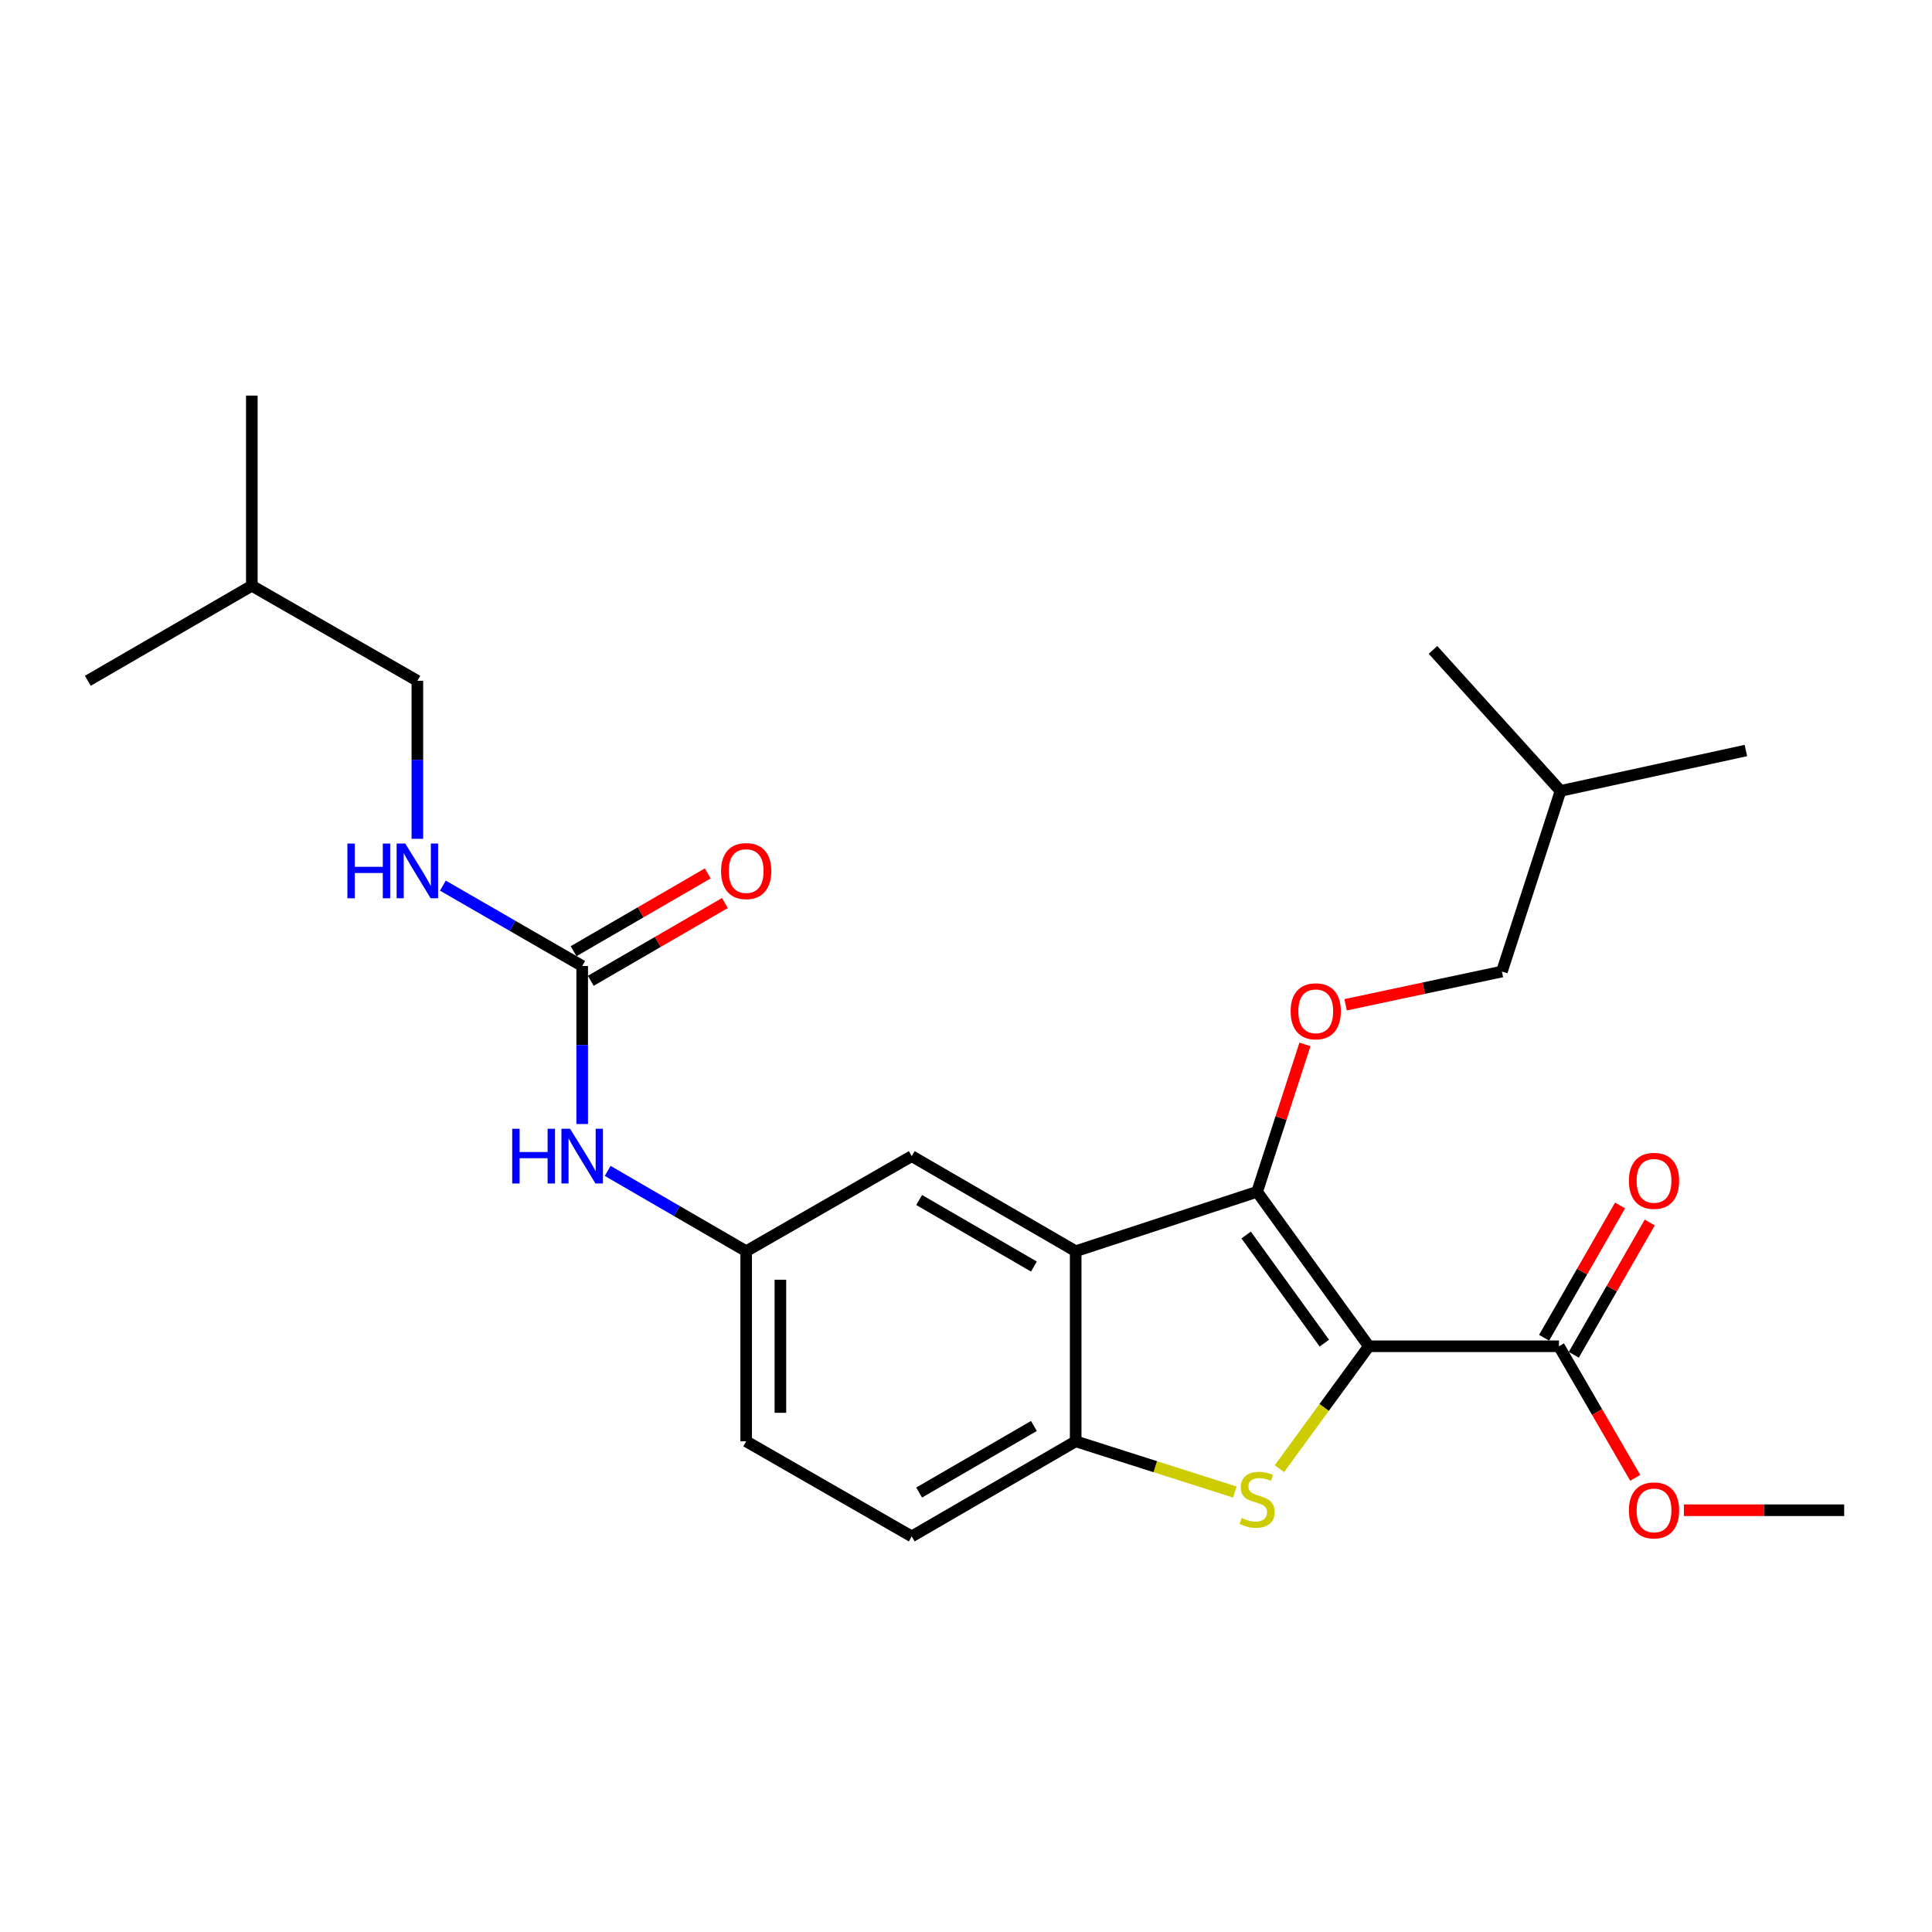 <?xml version='1.0' encoding='iso-8859-1'?>
<svg version='1.1' baseProfile='full'
              xmlns='http://www.w3.org/2000/svg'
                      xmlns:rdkit='http://www.rdkit.org/xml'
                      xmlns:xlink='http://www.w3.org/1999/xlink'
                  xml:space='preserve'
width='1000px' height='1000px' viewBox='0 0 1000 1000'>
<!-- END OF HEADER -->
<rect style='opacity:1.0;fill:#FFFFFF;stroke:none' width='1000' height='1000' x='0' y='0'> </rect>
<path class='bond-0' d='M 708.511,696.82 L 650.685,616.872' style='fill:none;fill-rule:evenodd;stroke:#000000;stroke-width:6px;stroke-linecap:butt;stroke-linejoin:miter;stroke-opacity:1' />
<path class='bond-0' d='M 685.484,695.209 L 645.006,639.245' style='fill:none;fill-rule:evenodd;stroke:#000000;stroke-width:6px;stroke-linecap:butt;stroke-linejoin:miter;stroke-opacity:1' />
<path class='bond-1' d='M 708.511,696.82 L 685.363,728.5' style='fill:none;fill-rule:evenodd;stroke:#000000;stroke-width:6px;stroke-linecap:butt;stroke-linejoin:miter;stroke-opacity:1' />
<path class='bond-1' d='M 685.363,728.5 L 662.216,760.18' style='fill:none;fill-rule:evenodd;stroke:#CCCC00;stroke-width:6px;stroke-linecap:butt;stroke-linejoin:miter;stroke-opacity:1' />
<path class='bond-4' d='M 708.511,696.82 L 806.911,696.82' style='fill:none;fill-rule:evenodd;stroke:#000000;stroke-width:6px;stroke-linecap:butt;stroke-linejoin:miter;stroke-opacity:1' />
<path class='bond-2' d='M 650.685,616.872 L 556.773,647.625' style='fill:none;fill-rule:evenodd;stroke:#000000;stroke-width:6px;stroke-linecap:butt;stroke-linejoin:miter;stroke-opacity:1' />
<path class='bond-6' d='M 650.685,616.872 L 663.062,578.726' style='fill:none;fill-rule:evenodd;stroke:#000000;stroke-width:6px;stroke-linecap:butt;stroke-linejoin:miter;stroke-opacity:1' />
<path class='bond-6' d='M 663.062,578.726 L 675.439,540.58' style='fill:none;fill-rule:evenodd;stroke:#FF0000;stroke-width:6px;stroke-linecap:butt;stroke-linejoin:miter;stroke-opacity:1' />
<path class='bond-3' d='M 639.141,772.281 L 597.957,759.153' style='fill:none;fill-rule:evenodd;stroke:#CCCC00;stroke-width:6px;stroke-linecap:butt;stroke-linejoin:miter;stroke-opacity:1' />
<path class='bond-3' d='M 597.957,759.153 L 556.773,746.025' style='fill:none;fill-rule:evenodd;stroke:#000000;stroke-width:6px;stroke-linecap:butt;stroke-linejoin:miter;stroke-opacity:1' />
<path class='bond-8' d='M 556.773,647.625 L 471.904,598.41' style='fill:none;fill-rule:evenodd;stroke:#000000;stroke-width:6px;stroke-linecap:butt;stroke-linejoin:miter;stroke-opacity:1' />
<path class='bond-8' d='M 535.156,655.566 L 475.748,621.116' style='fill:none;fill-rule:evenodd;stroke:#000000;stroke-width:6px;stroke-linecap:butt;stroke-linejoin:miter;stroke-opacity:1' />
<path class='bond-25' d='M 556.773,647.625 L 556.773,746.025' style='fill:none;fill-rule:evenodd;stroke:#000000;stroke-width:6px;stroke-linecap:butt;stroke-linejoin:miter;stroke-opacity:1' />
<path class='bond-13' d='M 556.773,746.025 L 471.904,795.24' style='fill:none;fill-rule:evenodd;stroke:#000000;stroke-width:6px;stroke-linecap:butt;stroke-linejoin:miter;stroke-opacity:1' />
<path class='bond-13' d='M 535.156,738.083 L 475.748,772.534' style='fill:none;fill-rule:evenodd;stroke:#000000;stroke-width:6px;stroke-linecap:butt;stroke-linejoin:miter;stroke-opacity:1' />
<path class='bond-12' d='M 814.592,701.23 L 834.247,666.998' style='fill:none;fill-rule:evenodd;stroke:#000000;stroke-width:6px;stroke-linecap:butt;stroke-linejoin:miter;stroke-opacity:1' />
<path class='bond-12' d='M 834.247,666.998 L 853.903,632.765' style='fill:none;fill-rule:evenodd;stroke:#FF0000;stroke-width:6px;stroke-linecap:butt;stroke-linejoin:miter;stroke-opacity:1' />
<path class='bond-12' d='M 799.23,692.41 L 818.886,658.177' style='fill:none;fill-rule:evenodd;stroke:#000000;stroke-width:6px;stroke-linecap:butt;stroke-linejoin:miter;stroke-opacity:1' />
<path class='bond-12' d='M 818.886,658.177 L 838.542,623.945' style='fill:none;fill-rule:evenodd;stroke:#FF0000;stroke-width:6px;stroke-linecap:butt;stroke-linejoin:miter;stroke-opacity:1' />
<path class='bond-15' d='M 806.911,696.82 L 826.652,730.873' style='fill:none;fill-rule:evenodd;stroke:#000000;stroke-width:6px;stroke-linecap:butt;stroke-linejoin:miter;stroke-opacity:1' />
<path class='bond-15' d='M 826.652,730.873 L 846.393,764.926' style='fill:none;fill-rule:evenodd;stroke:#FF0000;stroke-width:6px;stroke-linecap:butt;stroke-linejoin:miter;stroke-opacity:1' />
<path class='bond-5' d='M 301.34,500 L 301.34,540.895' style='fill:none;fill-rule:evenodd;stroke:#000000;stroke-width:6px;stroke-linecap:butt;stroke-linejoin:miter;stroke-opacity:1' />
<path class='bond-5' d='M 301.34,540.895 L 301.34,581.79' style='fill:none;fill-rule:evenodd;stroke:#0000FF;stroke-width:6px;stroke-linecap:butt;stroke-linejoin:miter;stroke-opacity:1' />
<path class='bond-9' d='M 301.34,500 L 265.285,479.201' style='fill:none;fill-rule:evenodd;stroke:#000000;stroke-width:6px;stroke-linecap:butt;stroke-linejoin:miter;stroke-opacity:1' />
<path class='bond-9' d='M 265.285,479.201 L 229.231,458.401' style='fill:none;fill-rule:evenodd;stroke:#0000FF;stroke-width:6px;stroke-linecap:butt;stroke-linejoin:miter;stroke-opacity:1' />
<path class='bond-11' d='M 305.783,507.662 L 340.495,487.535' style='fill:none;fill-rule:evenodd;stroke:#000000;stroke-width:6px;stroke-linecap:butt;stroke-linejoin:miter;stroke-opacity:1' />
<path class='bond-11' d='M 340.495,487.535 L 375.208,467.407' style='fill:none;fill-rule:evenodd;stroke:#FF0000;stroke-width:6px;stroke-linecap:butt;stroke-linejoin:miter;stroke-opacity:1' />
<path class='bond-11' d='M 296.897,492.338 L 331.61,472.211' style='fill:none;fill-rule:evenodd;stroke:#000000;stroke-width:6px;stroke-linecap:butt;stroke-linejoin:miter;stroke-opacity:1' />
<path class='bond-11' d='M 331.61,472.211 L 366.323,452.083' style='fill:none;fill-rule:evenodd;stroke:#FF0000;stroke-width:6px;stroke-linecap:butt;stroke-linejoin:miter;stroke-opacity:1' />
<path class='bond-14' d='M 696.488,520.075 L 736.938,511.474' style='fill:none;fill-rule:evenodd;stroke:#FF0000;stroke-width:6px;stroke-linecap:butt;stroke-linejoin:miter;stroke-opacity:1' />
<path class='bond-14' d='M 736.938,511.474 L 777.388,502.874' style='fill:none;fill-rule:evenodd;stroke:#000000;stroke-width:6px;stroke-linecap:butt;stroke-linejoin:miter;stroke-opacity:1' />
<path class='bond-7' d='M 314.533,606.059 L 350.376,626.842' style='fill:none;fill-rule:evenodd;stroke:#0000FF;stroke-width:6px;stroke-linecap:butt;stroke-linejoin:miter;stroke-opacity:1' />
<path class='bond-7' d='M 350.376,626.842 L 386.218,647.625' style='fill:none;fill-rule:evenodd;stroke:#000000;stroke-width:6px;stroke-linecap:butt;stroke-linejoin:miter;stroke-opacity:1' />
<path class='bond-10' d='M 471.904,598.41 L 386.218,647.625' style='fill:none;fill-rule:evenodd;stroke:#000000;stroke-width:6px;stroke-linecap:butt;stroke-linejoin:miter;stroke-opacity:1' />
<path class='bond-17' d='M 216.028,434.165 L 216.028,393.27' style='fill:none;fill-rule:evenodd;stroke:#0000FF;stroke-width:6px;stroke-linecap:butt;stroke-linejoin:miter;stroke-opacity:1' />
<path class='bond-17' d='M 216.028,393.27 L 216.028,352.375' style='fill:none;fill-rule:evenodd;stroke:#000000;stroke-width:6px;stroke-linecap:butt;stroke-linejoin:miter;stroke-opacity:1' />
<path class='bond-26' d='M 386.218,647.625 L 386.218,746.025' style='fill:none;fill-rule:evenodd;stroke:#000000;stroke-width:6px;stroke-linecap:butt;stroke-linejoin:miter;stroke-opacity:1' />
<path class='bond-26' d='M 403.932,662.385 L 403.932,731.265' style='fill:none;fill-rule:evenodd;stroke:#000000;stroke-width:6px;stroke-linecap:butt;stroke-linejoin:miter;stroke-opacity:1' />
<path class='bond-16' d='M 471.904,795.24 L 386.218,746.025' style='fill:none;fill-rule:evenodd;stroke:#000000;stroke-width:6px;stroke-linecap:butt;stroke-linejoin:miter;stroke-opacity:1' />
<path class='bond-18' d='M 777.388,502.874 L 807.728,409.374' style='fill:none;fill-rule:evenodd;stroke:#000000;stroke-width:6px;stroke-linecap:butt;stroke-linejoin:miter;stroke-opacity:1' />
<path class='bond-20' d='M 871.577,781.698 L 913.061,781.698' style='fill:none;fill-rule:evenodd;stroke:#FF0000;stroke-width:6px;stroke-linecap:butt;stroke-linejoin:miter;stroke-opacity:1' />
<path class='bond-20' d='M 913.061,781.698 L 954.545,781.698' style='fill:none;fill-rule:evenodd;stroke:#000000;stroke-width:6px;stroke-linecap:butt;stroke-linejoin:miter;stroke-opacity:1' />
<path class='bond-19' d='M 216.028,352.375 L 130.343,303.18' style='fill:none;fill-rule:evenodd;stroke:#000000;stroke-width:6px;stroke-linecap:butt;stroke-linejoin:miter;stroke-opacity:1' />
<path class='bond-21' d='M 807.728,409.374 L 741.714,336.394' style='fill:none;fill-rule:evenodd;stroke:#000000;stroke-width:6px;stroke-linecap:butt;stroke-linejoin:miter;stroke-opacity:1' />
<path class='bond-22' d='M 807.728,409.374 L 903.677,388.462' style='fill:none;fill-rule:evenodd;stroke:#000000;stroke-width:6px;stroke-linecap:butt;stroke-linejoin:miter;stroke-opacity:1' />
<path class='bond-23' d='M 130.343,303.18 L 130.343,204.76' style='fill:none;fill-rule:evenodd;stroke:#000000;stroke-width:6px;stroke-linecap:butt;stroke-linejoin:miter;stroke-opacity:1' />
<path class='bond-24' d='M 130.343,303.18 L 45.455,352.375' style='fill:none;fill-rule:evenodd;stroke:#000000;stroke-width:6px;stroke-linecap:butt;stroke-linejoin:miter;stroke-opacity:1' />
<path  class='atom-2' d='M 642.685 785.681
Q 643.005 785.801, 644.325 786.361
Q 645.645 786.921, 647.085 787.281
Q 648.565 787.601, 650.005 787.601
Q 652.685 787.601, 654.245 786.321
Q 655.805 785.001, 655.805 782.721
Q 655.805 781.161, 655.005 780.201
Q 654.245 779.241, 653.045 778.721
Q 651.845 778.201, 649.845 777.601
Q 647.325 776.841, 645.805 776.121
Q 644.325 775.401, 643.245 773.881
Q 642.205 772.361, 642.205 769.801
Q 642.205 766.241, 644.605 764.041
Q 647.045 761.841, 651.845 761.841
Q 655.125 761.841, 658.845 763.401
L 657.925 766.481
Q 654.525 765.081, 651.965 765.081
Q 649.205 765.081, 647.685 766.241
Q 646.165 767.361, 646.205 769.321
Q 646.205 770.841, 646.965 771.761
Q 647.765 772.681, 648.885 773.201
Q 650.045 773.721, 651.965 774.321
Q 654.525 775.121, 656.045 775.921
Q 657.565 776.721, 658.645 778.361
Q 659.765 779.961, 659.765 782.721
Q 659.765 786.641, 657.125 788.761
Q 654.525 790.841, 650.165 790.841
Q 647.645 790.841, 645.725 790.281
Q 643.845 789.761, 641.605 788.841
L 642.685 785.681
' fill='#CCCC00'/>
<path  class='atom-7' d='M 668.025 523.443
Q 668.025 516.643, 671.385 512.843
Q 674.745 509.043, 681.025 509.043
Q 687.305 509.043, 690.665 512.843
Q 694.025 516.643, 694.025 523.443
Q 694.025 530.323, 690.625 534.243
Q 687.225 538.123, 681.025 538.123
Q 674.785 538.123, 671.385 534.243
Q 668.025 530.363, 668.025 523.443
M 681.025 534.923
Q 685.345 534.923, 687.665 532.043
Q 690.025 529.123, 690.025 523.443
Q 690.025 517.883, 687.665 515.083
Q 685.345 512.243, 681.025 512.243
Q 676.705 512.243, 674.345 515.043
Q 672.025 517.843, 672.025 523.443
Q 672.025 529.163, 674.345 532.043
Q 676.705 534.923, 681.025 534.923
' fill='#FF0000'/>
<path  class='atom-8' d='M 265.12 584.25
L 268.96 584.25
L 268.96 596.29
L 283.44 596.29
L 283.44 584.25
L 287.28 584.25
L 287.28 612.57
L 283.44 612.57
L 283.44 599.49
L 268.96 599.49
L 268.96 612.57
L 265.12 612.57
L 265.12 584.25
' fill='#0000FF'/>
<path  class='atom-8' d='M 295.08 584.25
L 304.36 599.25
Q 305.28 600.73, 306.76 603.41
Q 308.24 606.09, 308.32 606.25
L 308.32 584.25
L 312.08 584.25
L 312.08 612.57
L 308.2 612.57
L 298.24 596.17
Q 297.08 594.25, 295.84 592.05
Q 294.64 589.85, 294.28 589.17
L 294.28 612.57
L 290.6 612.57
L 290.6 584.25
L 295.08 584.25
' fill='#0000FF'/>
<path  class='atom-10' d='M 179.808 436.625
L 183.648 436.625
L 183.648 448.665
L 198.128 448.665
L 198.128 436.625
L 201.968 436.625
L 201.968 464.945
L 198.128 464.945
L 198.128 451.865
L 183.648 451.865
L 183.648 464.945
L 179.808 464.945
L 179.808 436.625
' fill='#0000FF'/>
<path  class='atom-10' d='M 209.768 436.625
L 219.048 451.625
Q 219.968 453.105, 221.448 455.785
Q 222.928 458.465, 223.008 458.625
L 223.008 436.625
L 226.768 436.625
L 226.768 464.945
L 222.888 464.945
L 212.928 448.545
Q 211.768 446.625, 210.528 444.425
Q 209.328 442.225, 208.968 441.545
L 208.968 464.945
L 205.288 464.945
L 205.288 436.625
L 209.768 436.625
' fill='#0000FF'/>
<path  class='atom-12' d='M 373.218 450.865
Q 373.218 444.065, 376.578 440.265
Q 379.938 436.465, 386.218 436.465
Q 392.498 436.465, 395.858 440.265
Q 399.218 444.065, 399.218 450.865
Q 399.218 457.745, 395.818 461.665
Q 392.418 465.545, 386.218 465.545
Q 379.978 465.545, 376.578 461.665
Q 373.218 457.785, 373.218 450.865
M 386.218 462.345
Q 390.538 462.345, 392.858 459.465
Q 395.218 456.545, 395.218 450.865
Q 395.218 445.305, 392.858 442.505
Q 390.538 439.665, 386.218 439.665
Q 381.898 439.665, 379.538 442.465
Q 377.218 445.265, 377.218 450.865
Q 377.218 456.585, 379.538 459.465
Q 381.898 462.345, 386.218 462.345
' fill='#FF0000'/>
<path  class='atom-13' d='M 843.116 611.204
Q 843.116 604.404, 846.476 600.604
Q 849.836 596.804, 856.116 596.804
Q 862.396 596.804, 865.756 600.604
Q 869.116 604.404, 869.116 611.204
Q 869.116 618.084, 865.716 622.004
Q 862.316 625.884, 856.116 625.884
Q 849.876 625.884, 846.476 622.004
Q 843.116 618.124, 843.116 611.204
M 856.116 622.684
Q 860.436 622.684, 862.756 619.804
Q 865.116 616.884, 865.116 611.204
Q 865.116 605.644, 862.756 602.844
Q 860.436 600.004, 856.116 600.004
Q 851.796 600.004, 849.436 602.804
Q 847.116 605.604, 847.116 611.204
Q 847.116 616.924, 849.436 619.804
Q 851.796 622.684, 856.116 622.684
' fill='#FF0000'/>
<path  class='atom-16' d='M 843.116 781.778
Q 843.116 774.978, 846.476 771.178
Q 849.836 767.378, 856.116 767.378
Q 862.396 767.378, 865.756 771.178
Q 869.116 774.978, 869.116 781.778
Q 869.116 788.658, 865.716 792.578
Q 862.316 796.458, 856.116 796.458
Q 849.876 796.458, 846.476 792.578
Q 843.116 788.698, 843.116 781.778
M 856.116 793.258
Q 860.436 793.258, 862.756 790.378
Q 865.116 787.458, 865.116 781.778
Q 865.116 776.218, 862.756 773.418
Q 860.436 770.578, 856.116 770.578
Q 851.796 770.578, 849.436 773.378
Q 847.116 776.178, 847.116 781.778
Q 847.116 787.498, 849.436 790.378
Q 851.796 793.258, 856.116 793.258
' fill='#FF0000'/>
</svg>

